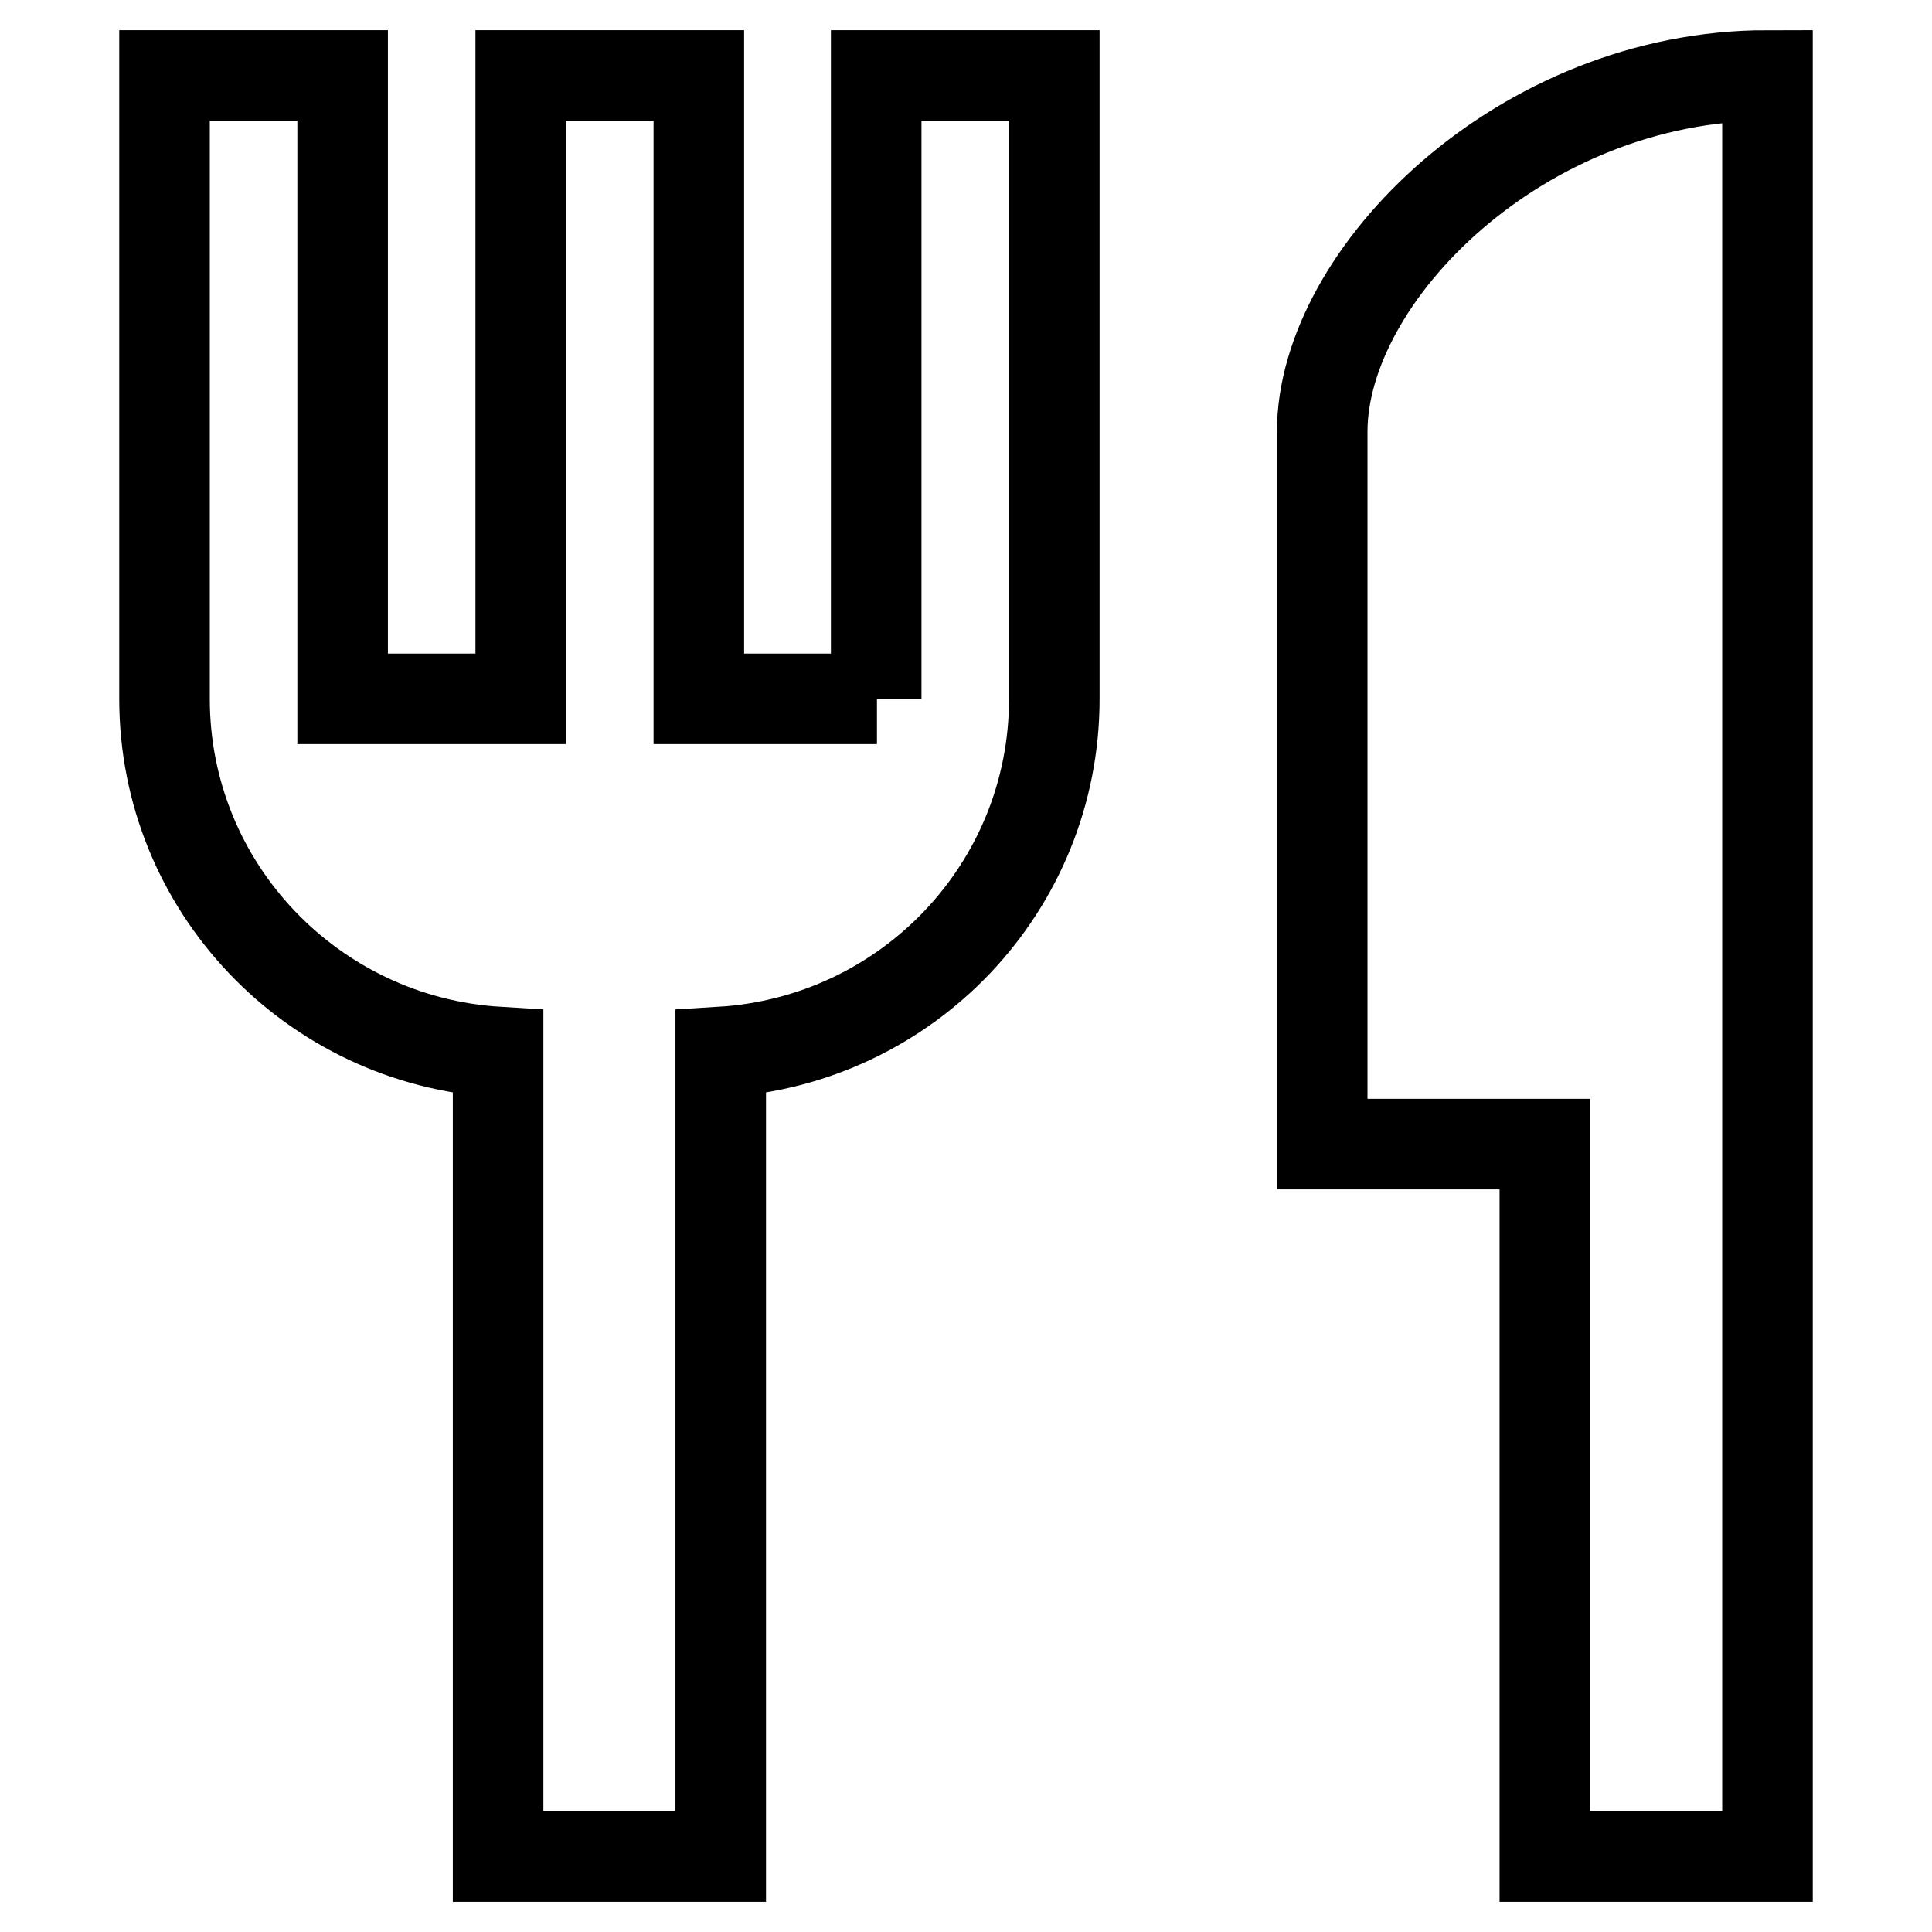 <?xml version="1.0" encoding="utf-8"?>
<!-- Svg Vector Icons : http://www.onlinewebfonts.com/icon -->
<!DOCTYPE svg PUBLIC "-//W3C//DTD SVG 1.1//EN" "http://www.w3.org/Graphics/SVG/1.1/DTD/svg11.dtd">
<svg version="1.1" xmlns="http://www.w3.org/2000/svg" xmlns:xlink="http://www.w3.org/1999/xlink" x="0px" y="0px" viewBox="0 0 256 256" enable-background="new 0 0 256 256" xml:space="preserve">
<g> <path stroke-width="12" fill-opacity="0" stroke="#000000"  d="M116.2,92.6H92.6V10H69v82.6H45.4V10H21.8v82.6c0,25,19.6,45.3,44.2,46.8V246h29.5V139.4 c24.7-1.5,44.2-21.8,44.2-46.8V10h-23.6V92.6z M175.2,57.2v94.4h29.5V246h29.5V10C201.6,10,175.2,36.4,175.2,57.2L175.2,57.2z"/></g>
</svg>